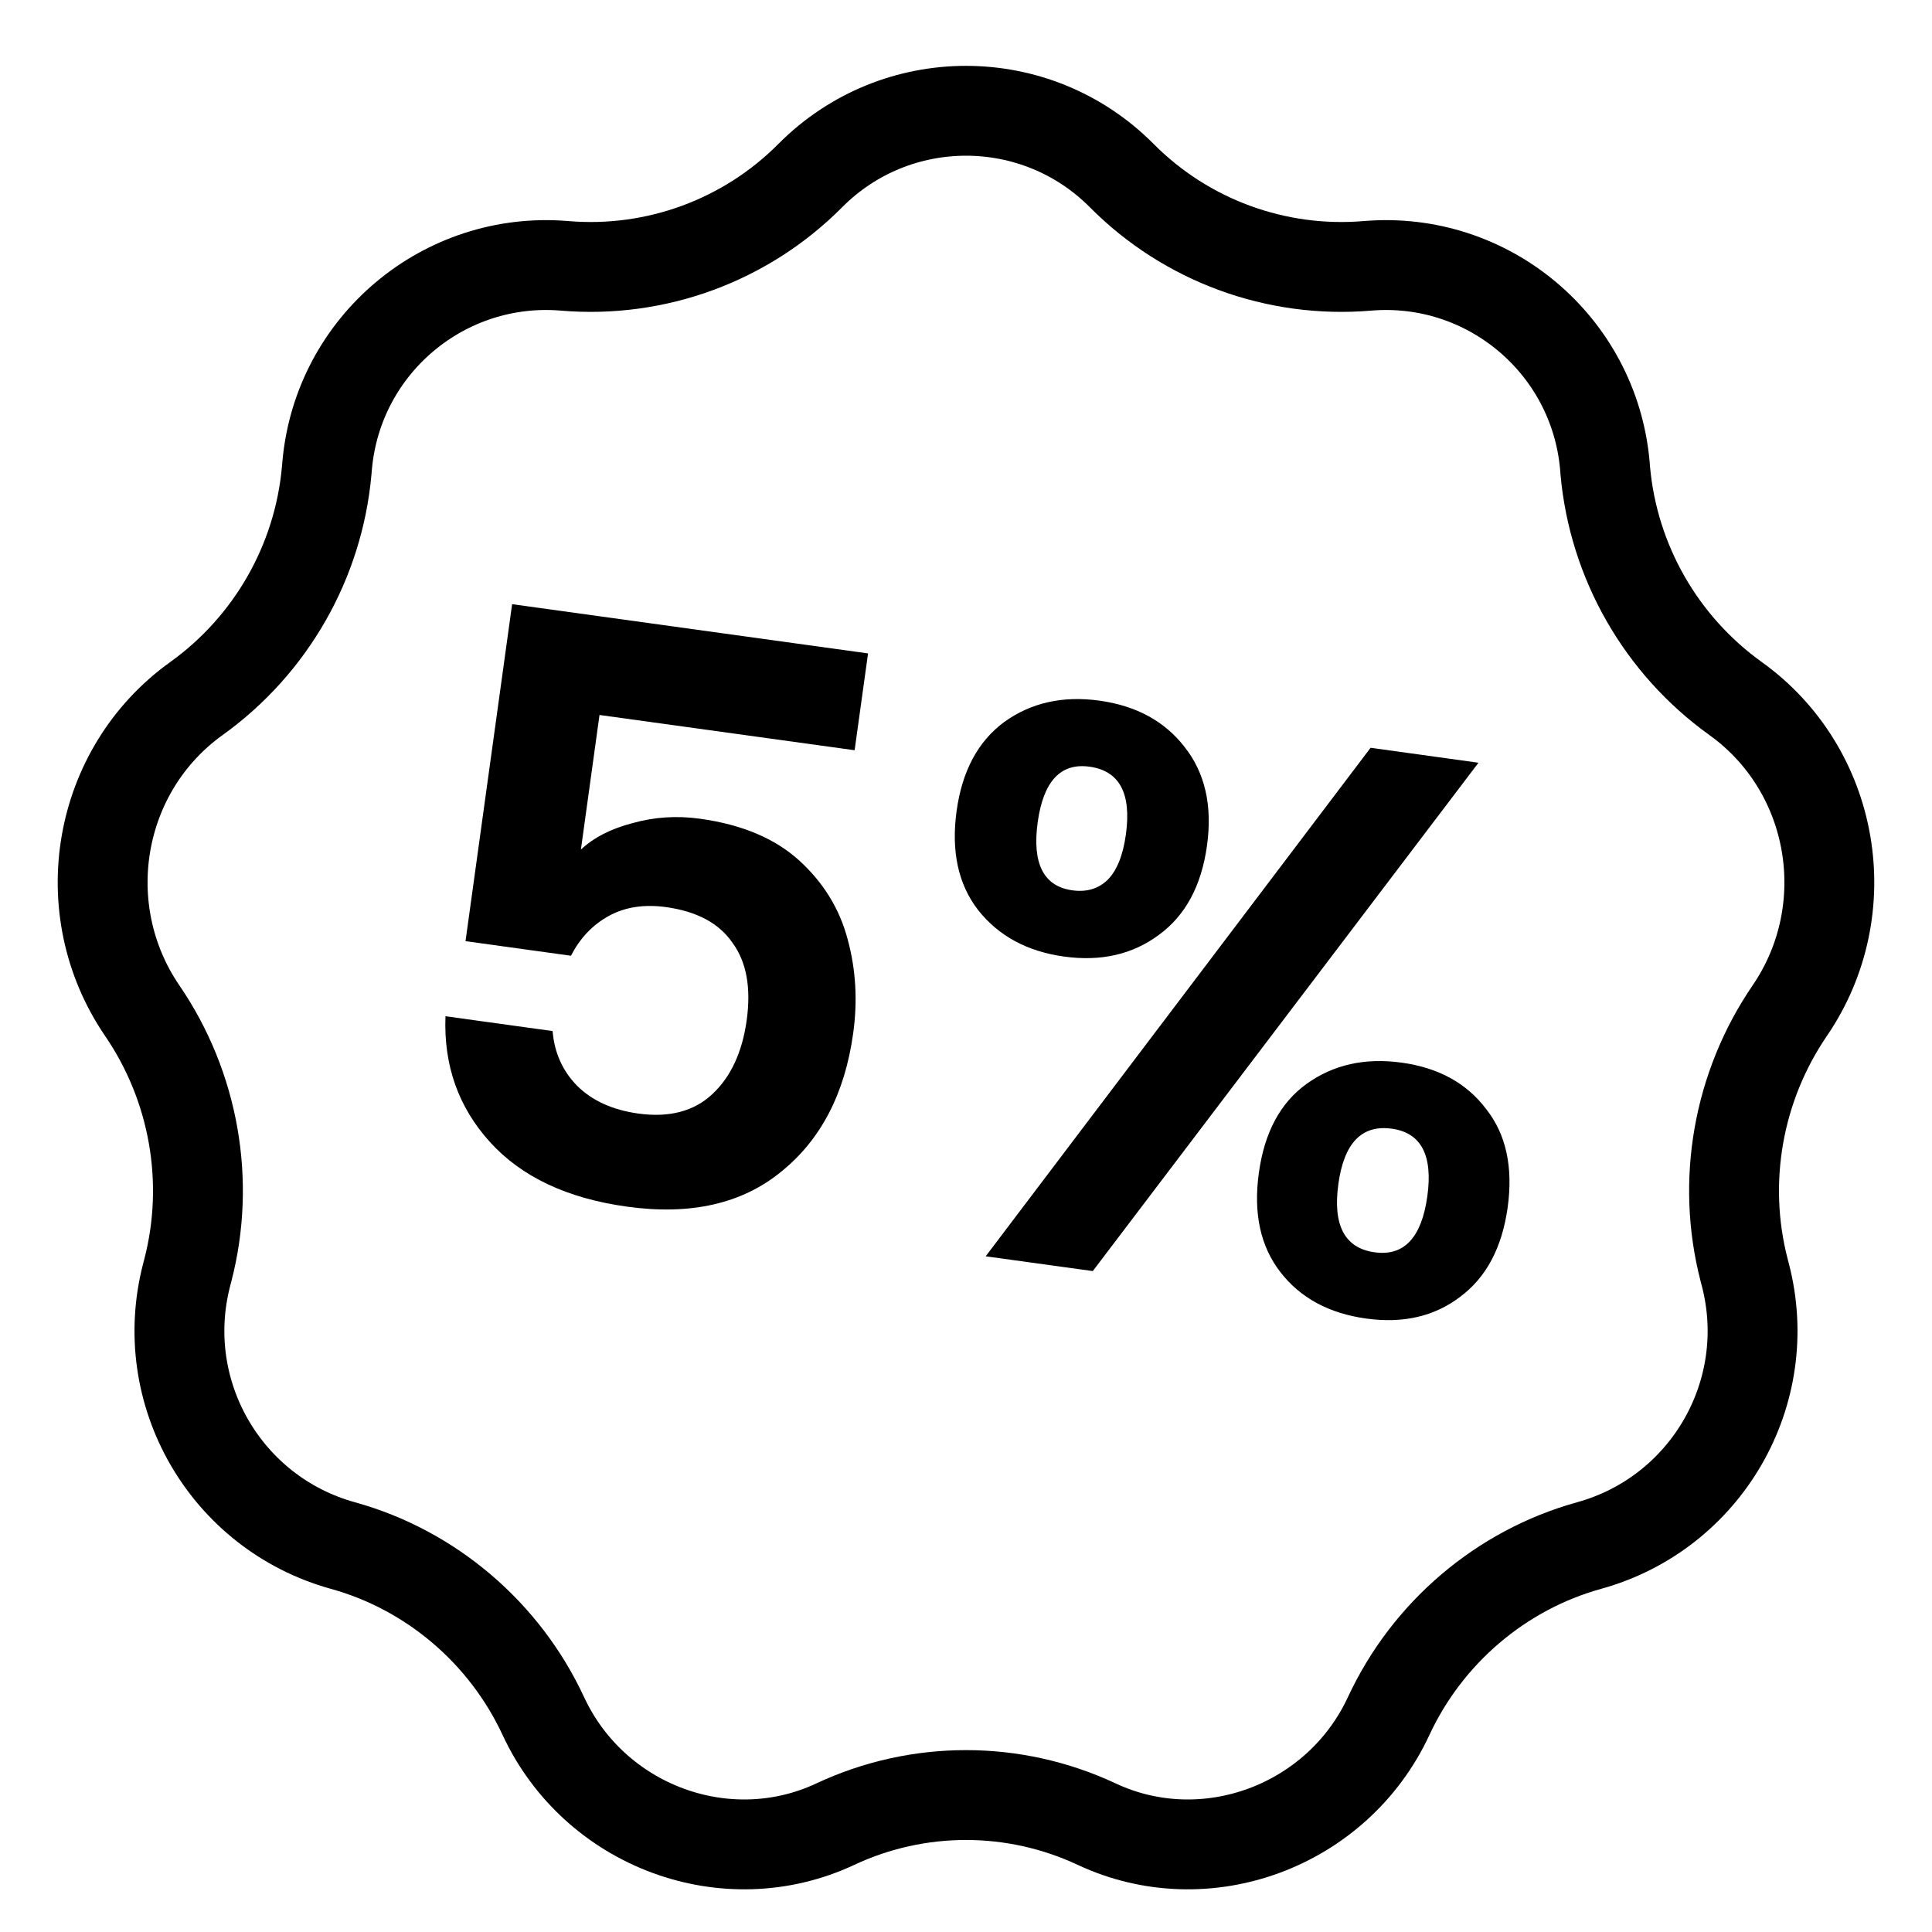 <svg width="43" height="43" viewBox="0 0 43 43" fill="none" xmlns="http://www.w3.org/2000/svg">
<g clip-path="url(#clip0_1_15)">
<path d="M18.034 3.908C19.945 1.985 23.055 1.985 24.966 3.908C26.401 5.353 28.403 6.088 30.432 5.917C33.113 5.691 35.475 7.672 35.718 10.351L35.728 10.477C35.912 12.507 36.972 14.358 38.628 15.547C40.843 17.136 41.377 20.235 39.833 22.496C38.683 24.179 38.306 26.292 38.819 28.27L38.847 28.378C39.526 30.997 37.977 33.677 35.368 34.399C33.401 34.944 31.764 36.349 30.908 38.192C29.769 40.646 26.837 41.736 24.41 40.6C22.566 39.736 20.434 39.736 18.59 40.6C16.163 41.736 13.231 40.646 12.092 38.192C11.236 36.349 9.599 34.944 7.632 34.399C5.023 33.677 3.474 30.997 4.153 28.378L4.181 28.27C4.694 26.292 4.317 24.179 3.167 22.496C1.622 20.235 2.157 17.136 4.372 15.547C6.028 14.358 7.088 12.507 7.271 10.477L7.282 10.351C7.525 7.672 9.887 5.691 12.568 5.917C14.597 6.088 16.599 5.353 18.034 3.908Z" stroke="black" stroke-width="2"/>
<path d="M21.291 18.048C21.414 17.16 21.767 16.5 22.351 16.069C22.946 15.64 23.653 15.481 24.471 15.594C25.288 15.708 25.92 16.051 26.364 16.624C26.82 17.2 26.987 17.931 26.864 18.819C26.74 19.718 26.38 20.383 25.785 20.813C25.201 21.244 24.501 21.403 23.683 21.29C22.865 21.177 22.228 20.833 21.772 20.258C21.327 19.684 21.167 18.948 21.291 18.048ZM32.906 16.976L24.322 28.29L21.938 27.961L30.505 16.643L32.906 16.976ZM24.25 17.064C23.607 16.975 23.223 17.386 23.096 18.298C22.969 19.221 23.226 19.727 23.869 19.816C24.184 19.859 24.445 19.782 24.651 19.584C24.858 19.375 24.995 19.037 25.059 18.569C25.185 17.658 24.915 17.156 24.25 17.064ZM28.018 26.105C28.142 25.205 28.495 24.546 29.077 24.126C29.672 23.696 30.379 23.538 31.197 23.651C32.015 23.764 32.64 24.107 33.073 24.679C33.519 25.24 33.68 25.971 33.556 26.871C33.431 27.77 33.077 28.436 32.493 28.867C31.922 29.3 31.227 29.46 30.409 29.347C29.579 29.232 28.942 28.888 28.498 28.314C28.053 27.741 27.893 27.004 28.018 26.105ZM30.976 25.121C30.31 25.029 29.914 25.438 29.788 26.349C29.66 27.273 29.929 27.78 30.595 27.872C31.249 27.963 31.64 27.547 31.768 26.623C31.894 25.712 31.63 25.211 30.976 25.121Z" fill="black"/>
<path d="M19.021 16.698L13.343 15.913L12.929 18.909C13.216 18.64 13.601 18.443 14.082 18.319C14.565 18.183 15.064 18.151 15.578 18.222C16.512 18.351 17.25 18.662 17.789 19.153C18.328 19.644 18.688 20.23 18.867 20.91C19.049 21.578 19.09 22.274 18.989 22.998C18.803 24.342 18.268 25.369 17.384 26.08C16.512 26.793 15.368 27.052 13.955 26.856C12.623 26.672 11.606 26.192 10.903 25.416C10.201 24.64 9.872 23.708 9.915 22.618L12.299 22.948C12.339 23.43 12.521 23.836 12.845 24.166C13.18 24.499 13.633 24.704 14.206 24.784C14.895 24.879 15.445 24.735 15.855 24.351C16.266 23.967 16.52 23.419 16.619 22.706C16.719 21.982 16.614 21.408 16.303 20.984C16.006 20.55 15.513 20.285 14.823 20.189C14.333 20.122 13.907 20.188 13.546 20.388C13.185 20.588 12.906 20.883 12.709 21.272L10.361 20.947L11.398 13.447L19.32 14.543L19.021 16.698Z" fill="black"/>
</g>
<defs>
<clipPath id="clip0_1_15">
<rect width="43" height="43" fill="white"/>
</clipPath>
</defs>
</svg>

